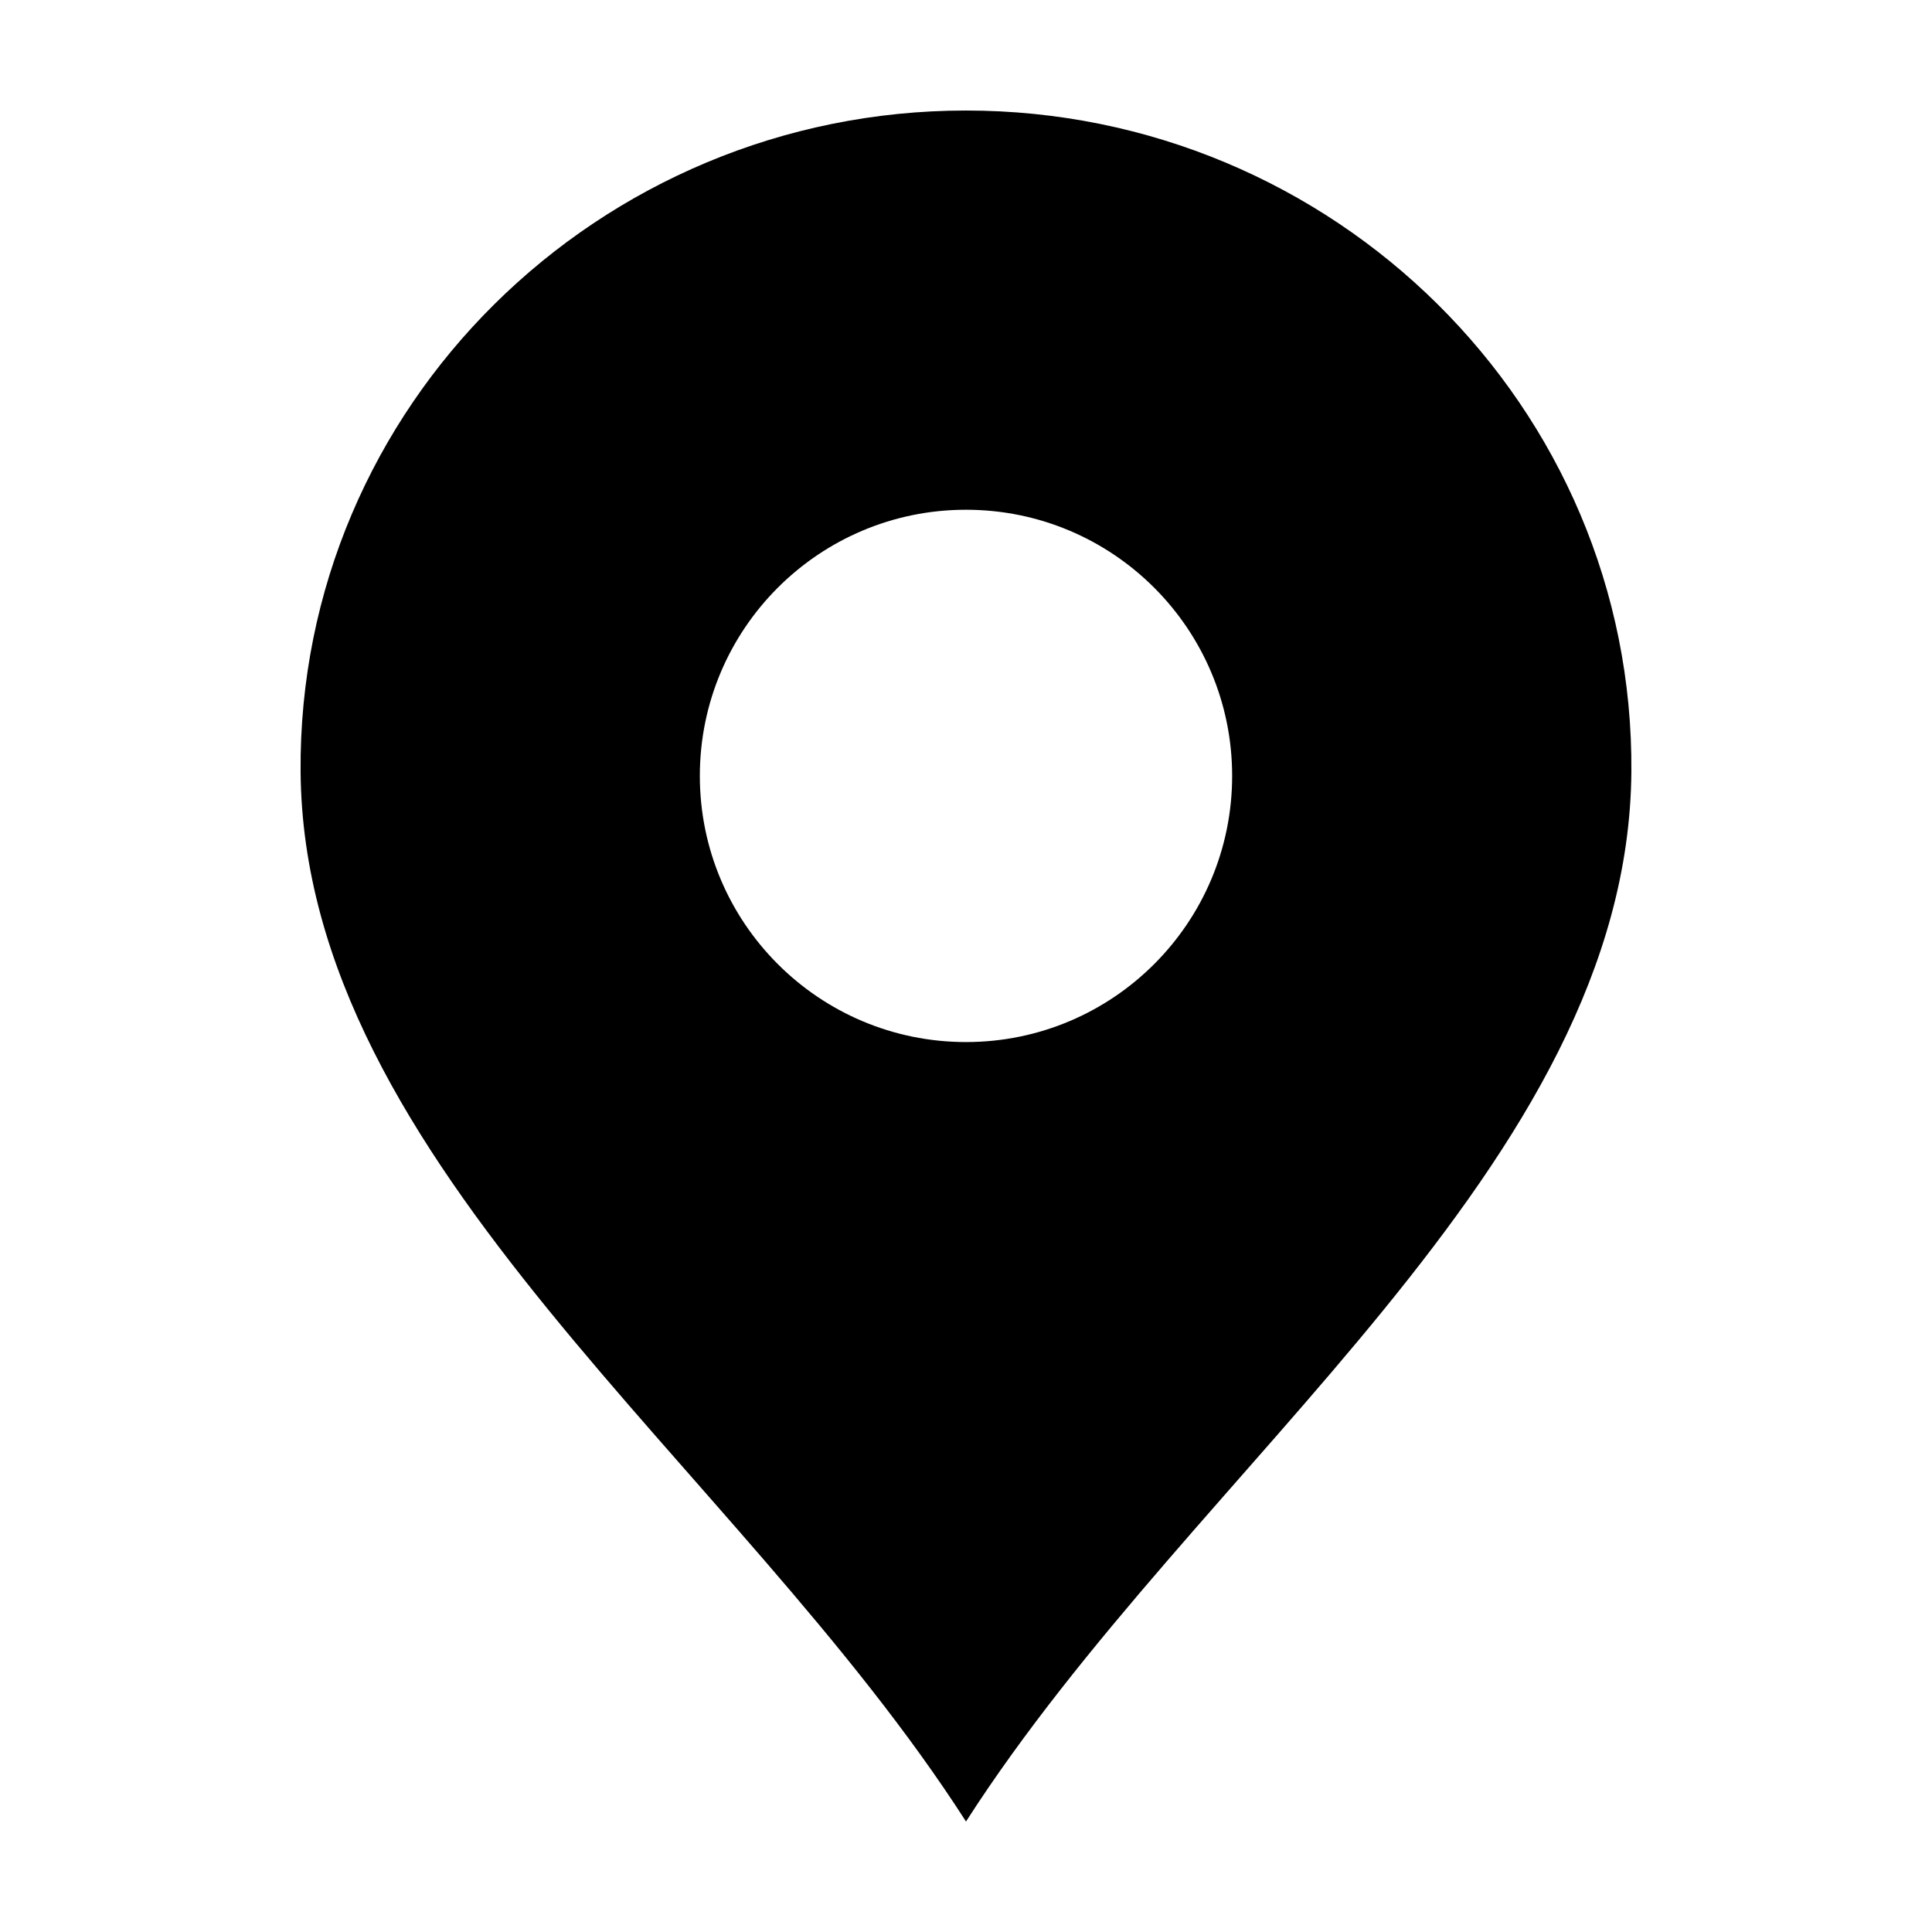 <?xml version="1.0" encoding="UTF-8"?>
<!-- Uploaded to: ICON Repo, www.svgrepo.com, Generator: ICON Repo Mixer Tools -->
<svg fill="#000000" width="800px" height="800px" version="1.1" viewBox="144 144 512 512" xmlns="http://www.w3.org/2000/svg">
 <path d="m400 173.29c-97.379 0-177.09 78.426-176.34 175.23 0.82 104.15 115.5 183.37 176.34 278.2 60.832-94.824 175.52-174.04 176.33-278.2 0.758-96.805-78.957-175.23-176.33-175.23zm0 105.8c38.953 0 70.531 31.578 70.531 70.531 0 38.953-31.578 70.535-70.531 70.535-38.957 0-70.535-31.582-70.535-70.535 0-38.953 31.578-70.531 70.535-70.531z"/>
</svg>